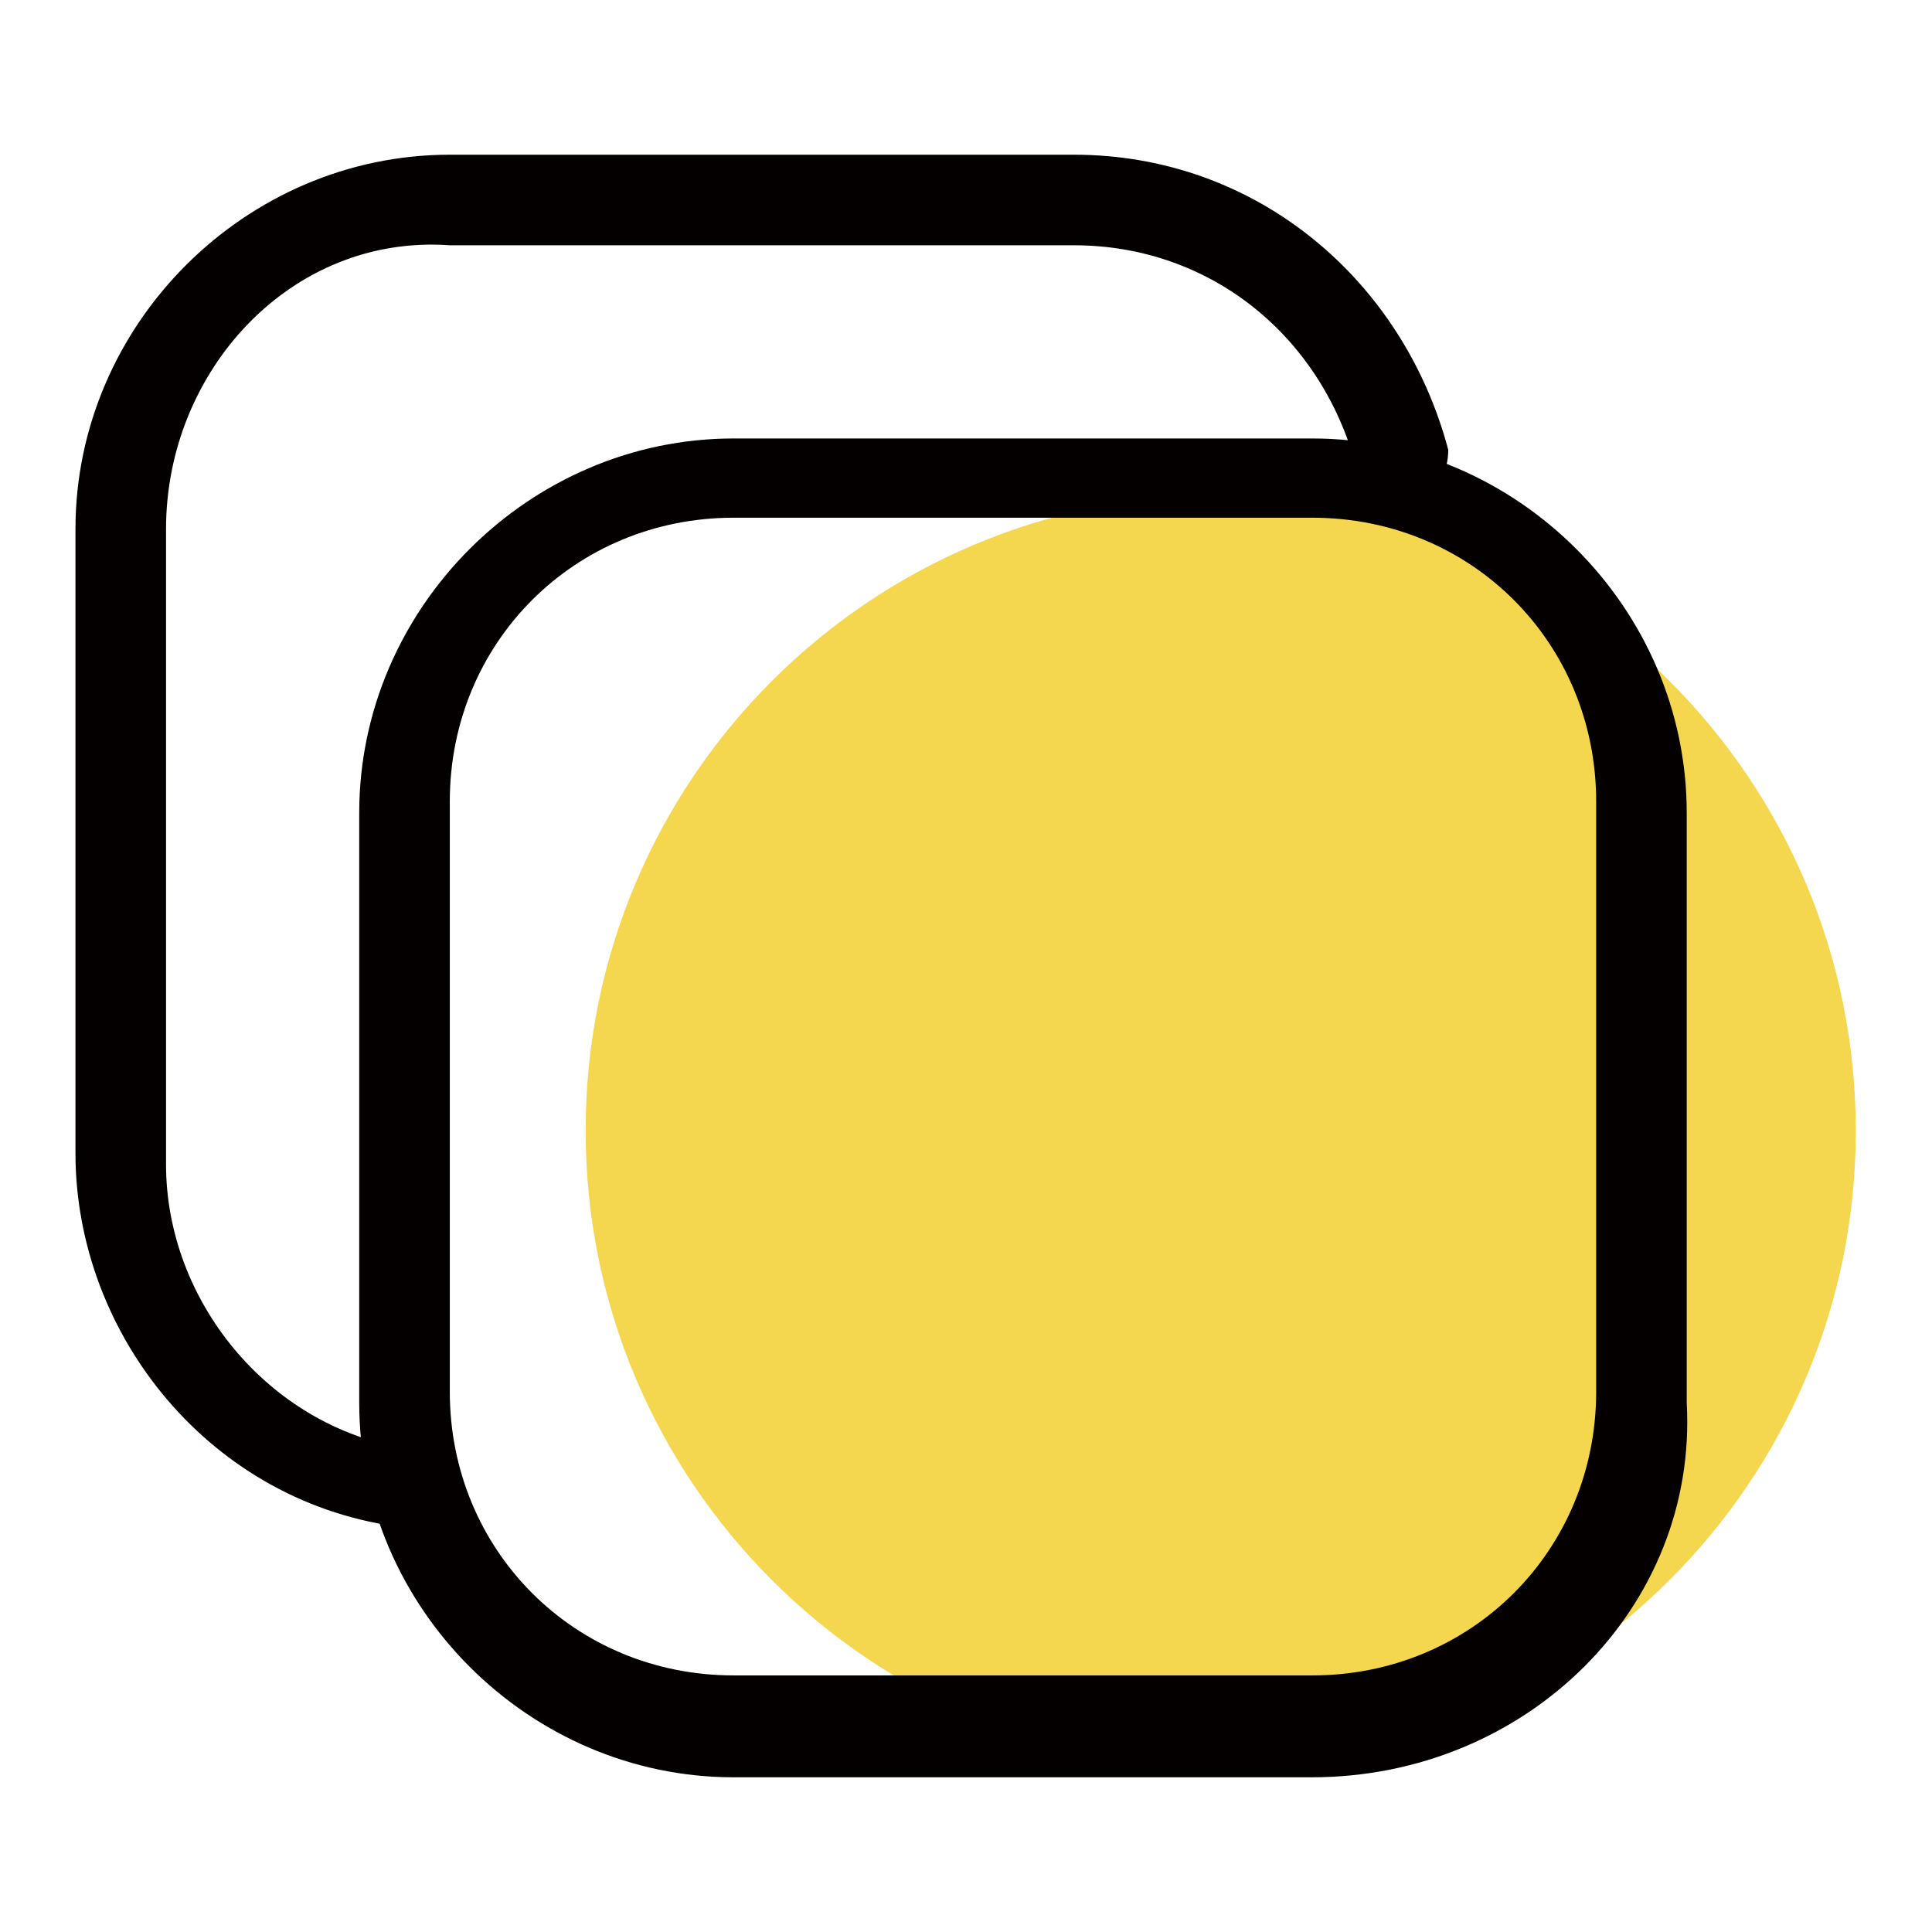 <?xml version="1.0" encoding="utf-8"?>
<!-- Svg Vector Icons : http://www.onlinewebfonts.com/icon -->
<!DOCTYPE svg PUBLIC "-//W3C//DTD SVG 1.1//EN" "http://www.w3.org/Graphics/SVG/1.1/DTD/svg11.dtd">
<svg version="1.1" xmlns="http://www.w3.org/2000/svg" xmlns:xlink="http://www.w3.org/1999/xlink" x="0px" y="0px" viewBox="0 0 256 256" enable-background="new 0 0 256 256" xml:space="preserve">
<g> <path fill="#040000" d="M122.7,172.3C122.7,172.3,121.2,172.3,122.7,172.3c-3-1.5-3-1.5-3-3v-48.1c0-1.5,0-1.5,1.5-3h3l39.1,24.1 c1.5,0,1.5,1.5,1.5,3c0,1.5,0,1.5-1.5,3l-39.1,24.1H122.7z M125.7,127.2v37.6l30.1-18L125.7,127.2z"/> <path fill="#f5d64f" d="M77.6,149.8c0,46.5,37.7,84.2,84.1,84.2c46.5,0,84.2-37.7,84.2-84.1c0,0,0,0,0-0.1 c0-46.5-37.7-84.2-84.2-84.2C115.3,65.6,77.6,103.3,77.6,149.8z"/> <path fill="#040000" d="M53.6,202.4C53.6,202.4,52.1,202.4,53.6,202.4C28,199.4,10,176.9,10,152.8V70.1c0-27.1,22.5-49.6,49.6-49.6 h82.7c24.1,0,43.6,16.5,49.6,39.1c0,3-1.5,6-4.5,7.5c-3,0-6-1.5-7.5-4.5c-4.5-18-19.5-30.1-37.6-30.1H59.6C38.6,31,22,49.1,22,70.1 v84.2c0,18,13.5,34.6,31.6,37.6c3,0,6,3,4.5,7.5C58.1,200.9,56.6,202.4,53.6,202.4z"/> <path fill="#040000" d="M173.8,235.5H97.2c-27.1,0-49.6-22.5-49.6-49.6v-78.2c0-27.1,22.5-49.6,49.6-49.6h76.7 c27.1,0,49.6,22.5,49.6,49.6v78.2C225,212.9,202.4,235.5,173.8,235.5L173.8,235.5z M97.2,68.6c-21,0-37.6,16.5-37.6,37.6v78.2 c0,21,16.5,37.6,37.6,37.6h76.7c21,0,37.6-16.5,37.6-37.6v-78.2c0-21-16.5-37.6-37.6-37.6H97.2z"/></g>
</svg>